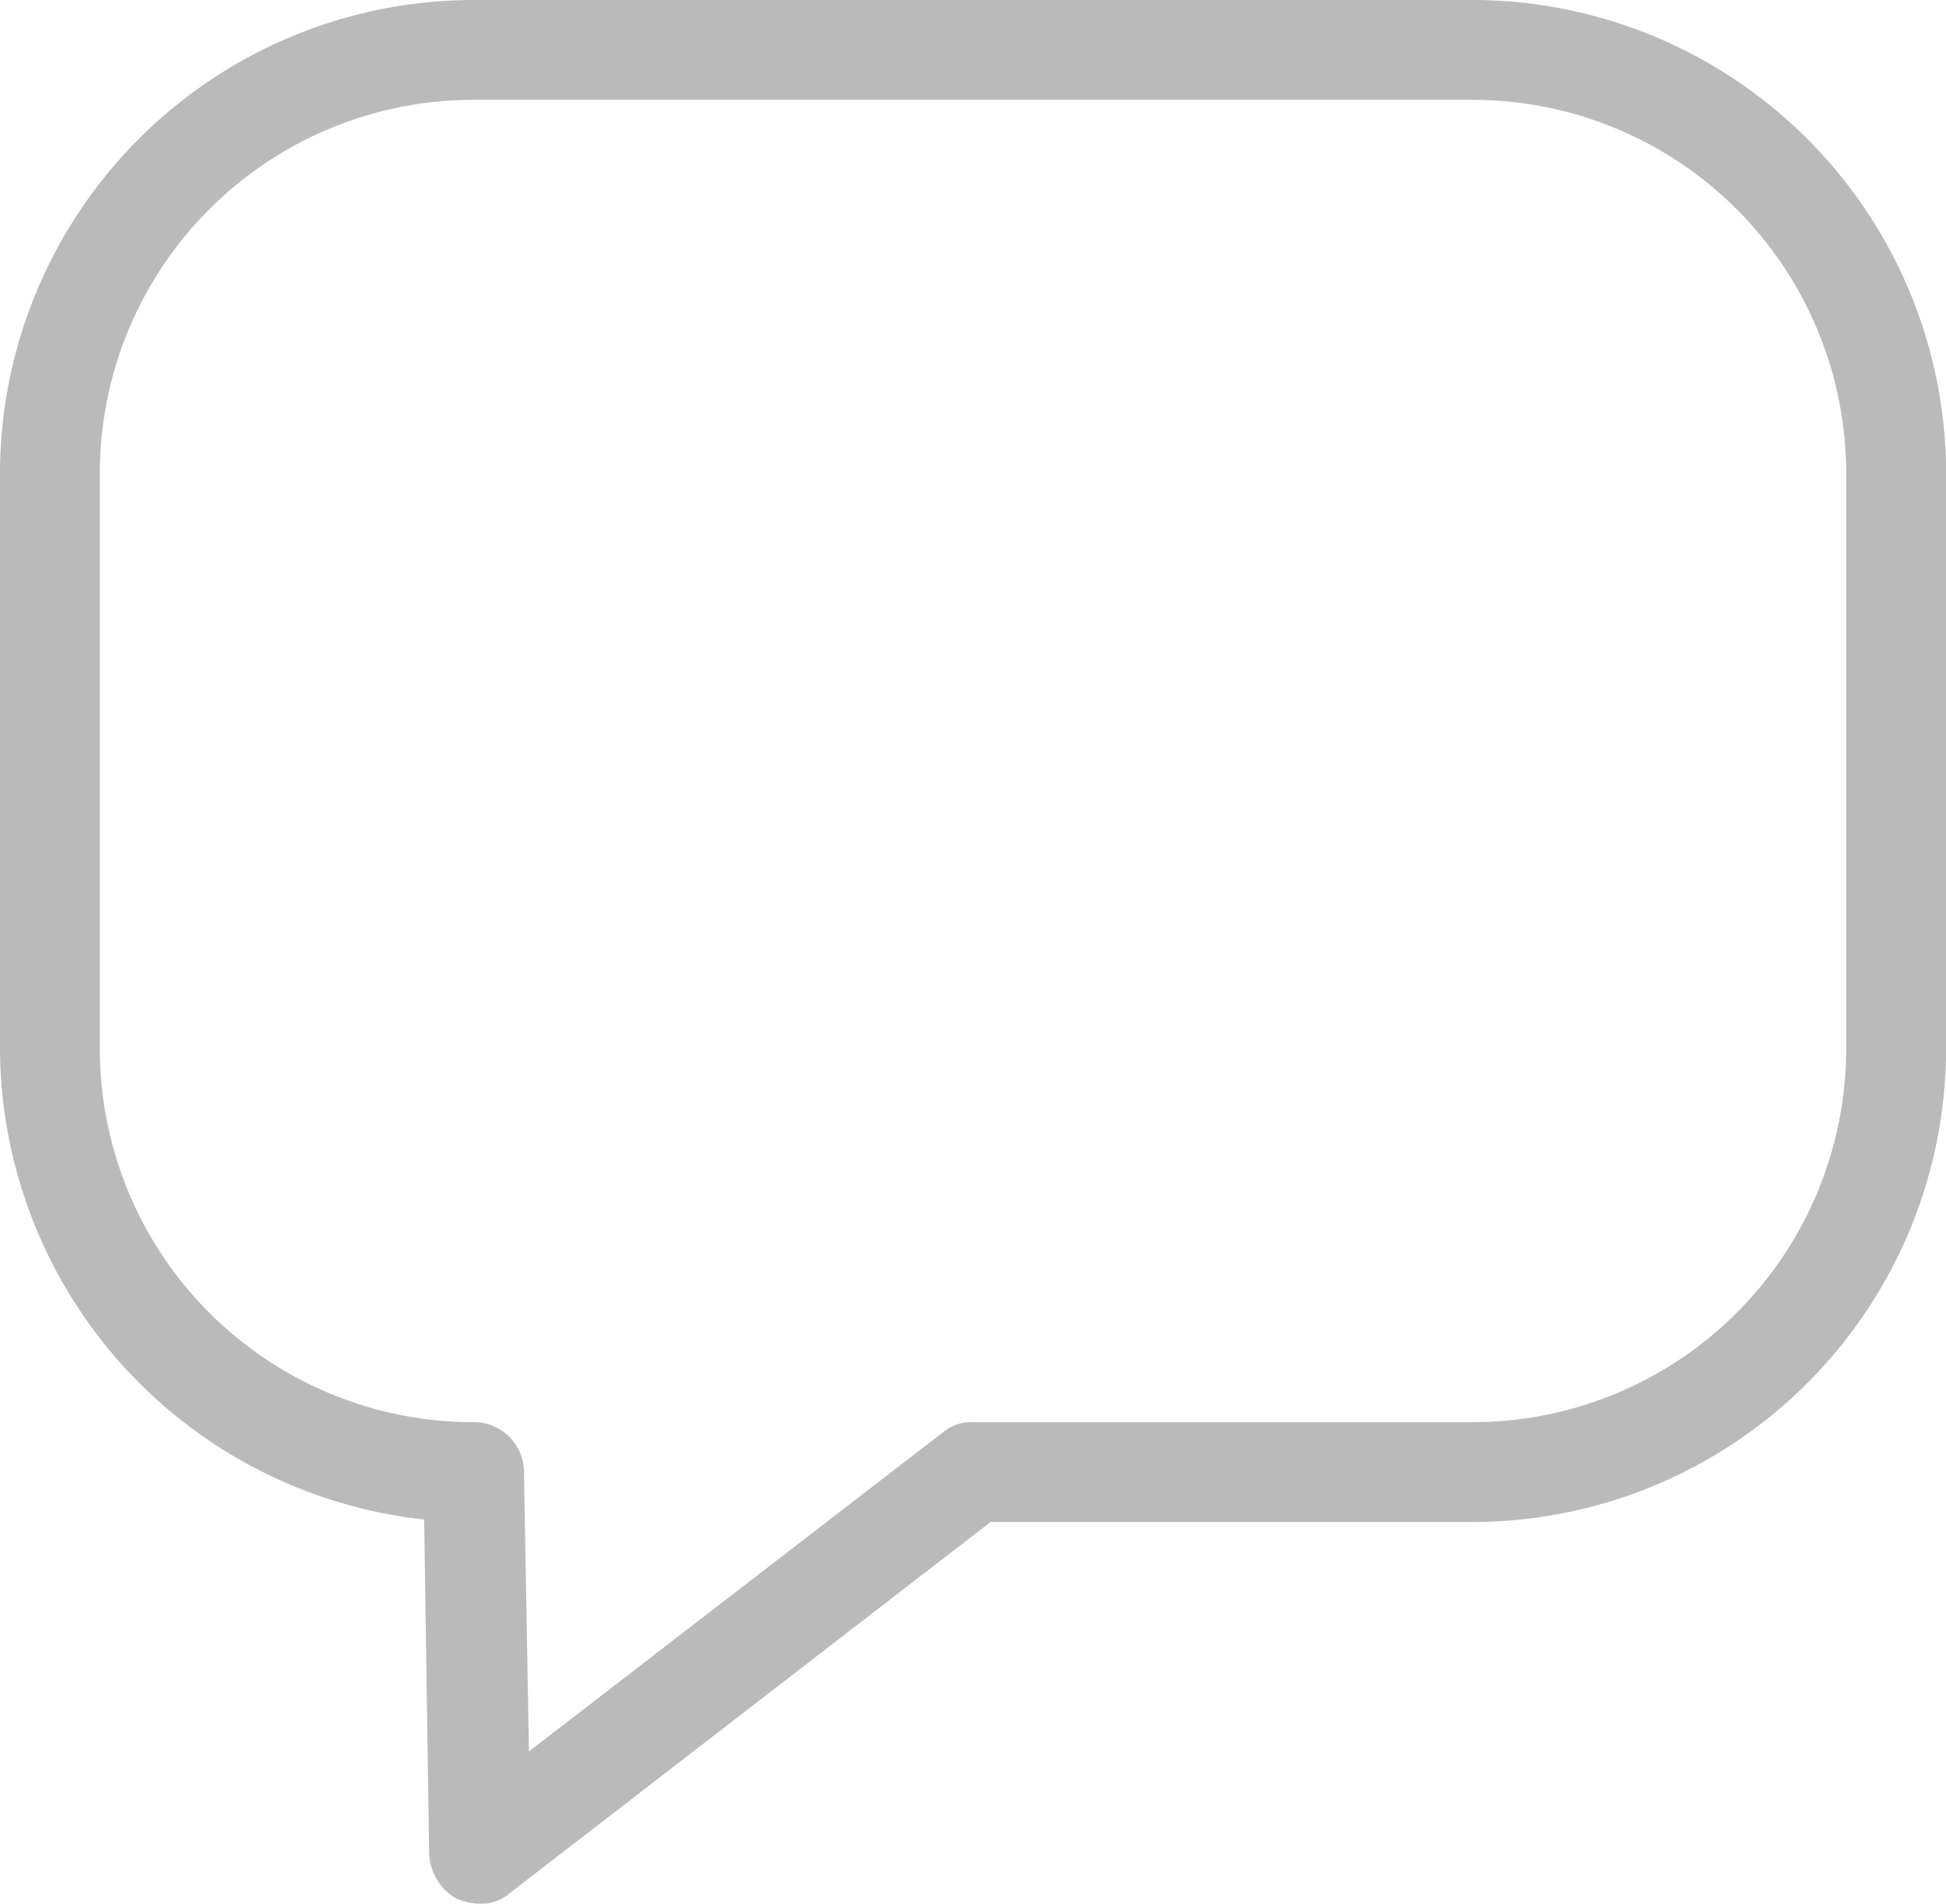 <svg xmlns="http://www.w3.org/2000/svg" width="14.778" height="14.456" viewBox="0 0 14.778 14.456"><defs><style>.a{fill:#bababa;}</style></defs><g transform="translate(0 0)"><path class="a" d="M22.178,11H14.6A3.6,3.6,0,0,0,11,14.6v4.358a3.612,3.612,0,0,0,3.221,3.581l.038,2.539a.416.416,0,0,0,.208.341.553.553,0,0,0,.171.038.331.331,0,0,0,.227-.076l3.657-2.823h3.657a3.6,3.6,0,0,0,3.6-3.6V14.6A3.6,3.6,0,0,0,22.178,11Zm2.842,7.957A2.838,2.838,0,0,1,22.178,21.8H18.389a.331.331,0,0,0-.227.076L15.017,24.3l-.038-2.122A.38.38,0,0,0,14.6,21.8a2.838,2.838,0,0,1-2.842-2.842V14.6A2.838,2.838,0,0,1,14.6,11.758h7.578A2.838,2.838,0,0,1,25.02,14.6Z" transform="translate(-11 -11)"/></g></svg>